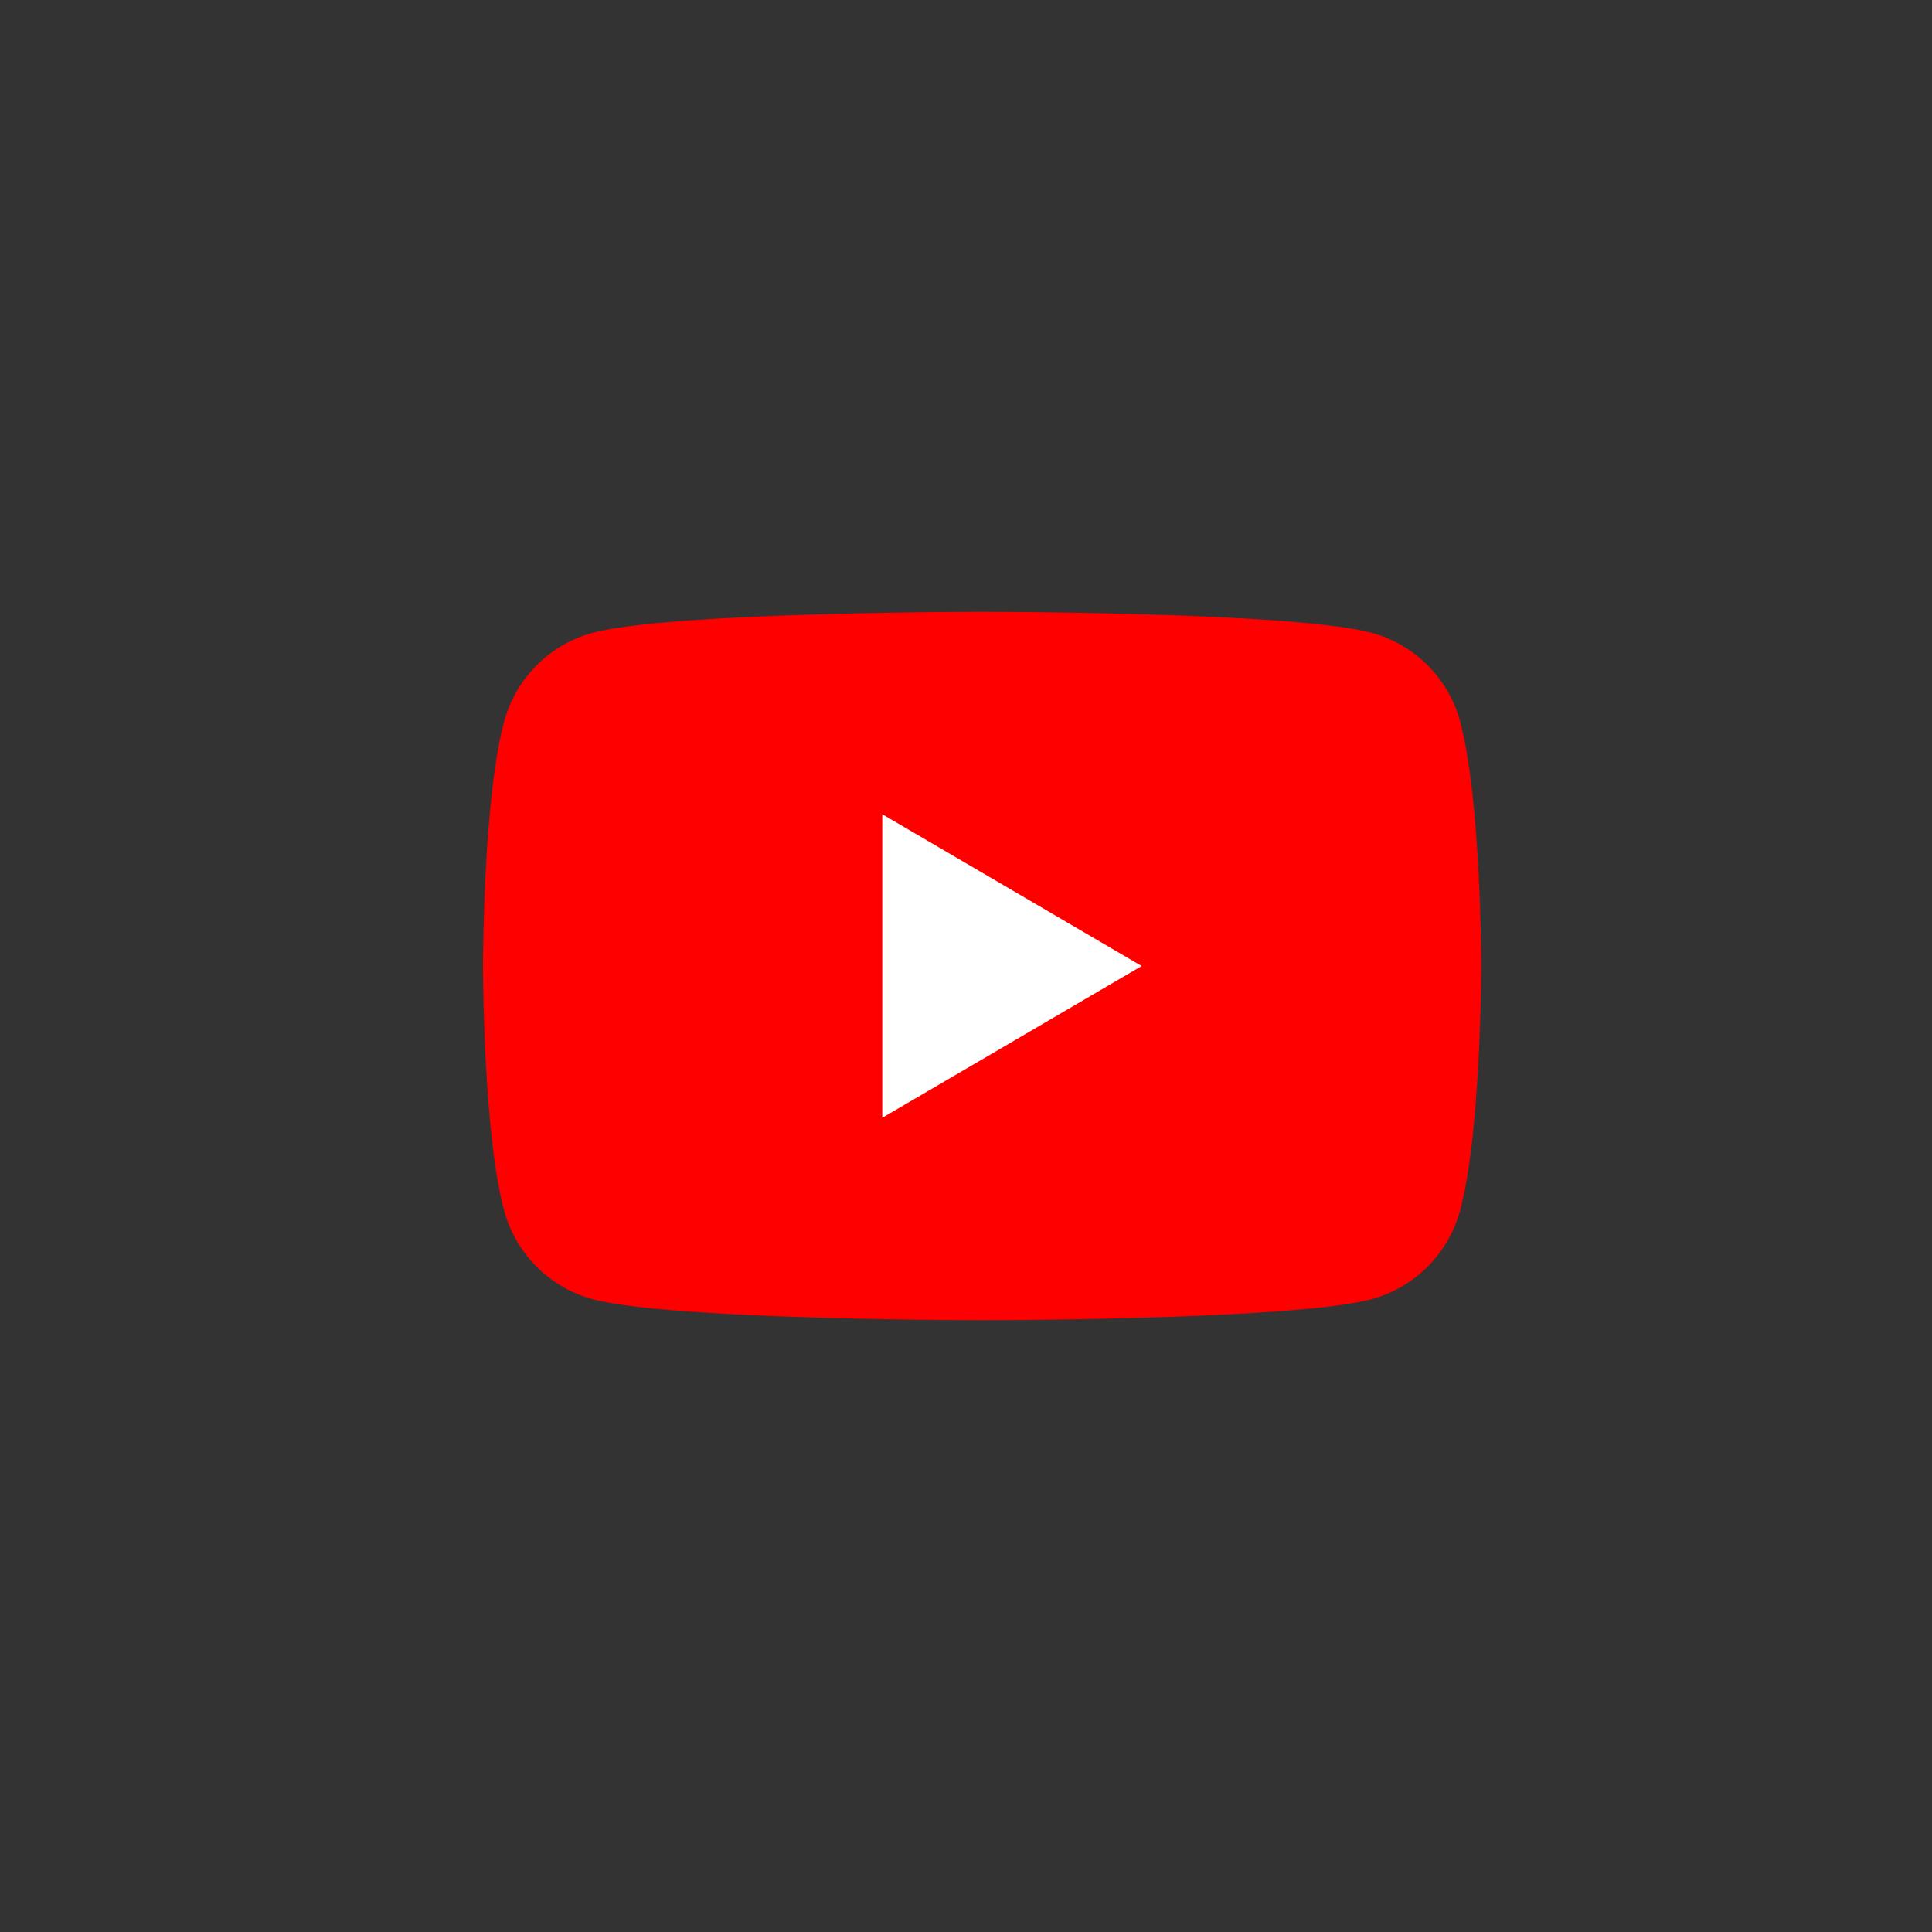 <svg width="60" height="60" viewBox="0 0 60 60" fill="none" xmlns="http://www.w3.org/2000/svg"><rect x="0" y="0" width="60" height="60" fill="#333333" stroke="none"/><mask id="a" style="mask-type:alpha" maskUnits="userSpaceOnUse" x="0" y="0" width="60" height="60"><path fill="#D9D9D9" d="M0 0h60v60H0z"/></mask><g mask="url(#a)"><path d="M45.354 22.436a3.91 3.91 0 00-2.74-2.779C40.194 19 30.5 19 30.5 19s-9.695 0-12.111.657a3.909 3.909 0 00-2.74 2.779C15 24.886 15 30 15 30s0 5.114.648 7.564a3.91 3.91 0 002.74 2.779C20.806 41 30.5 41 30.5 41s9.694 0 12.111-.657a3.91 3.91 0 002.74-2.779C46 35.114 46 30 46 30s0-5.114-.648-7.564h.002z" fill="red"/><path d="M27.4 34.714l8.056-4.713-8.057-4.714v9.427z" fill="#fff"/></g></svg>